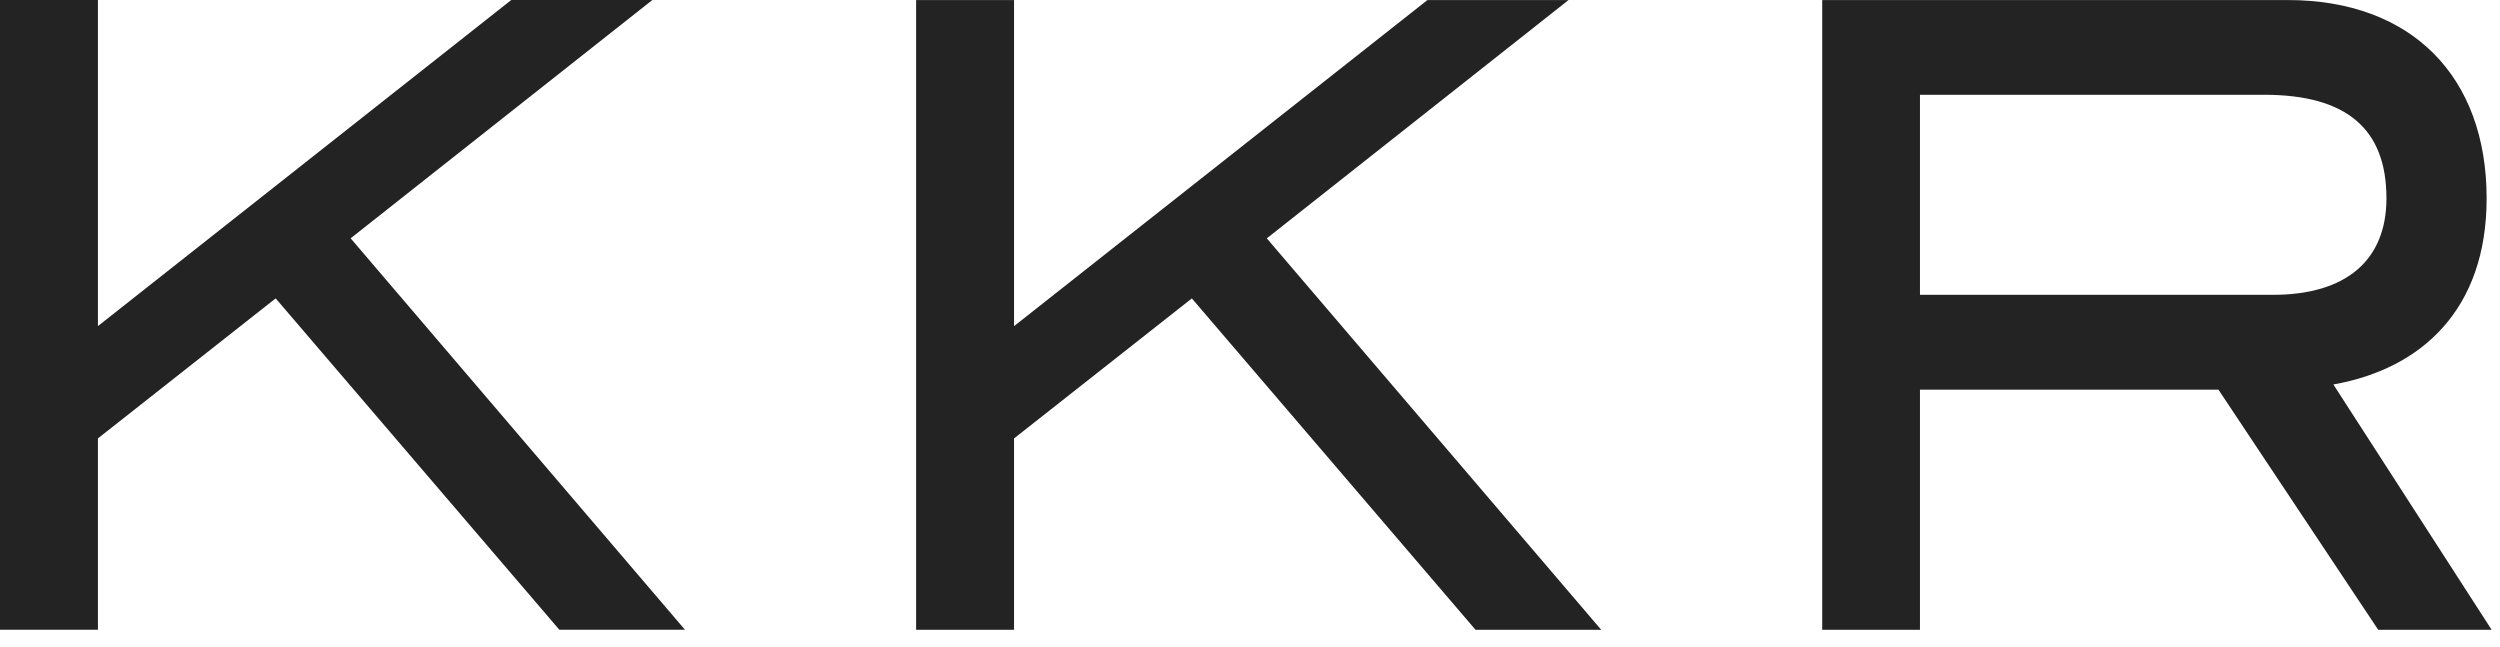 <?xml version="1.0" encoding="utf-8"?>
<svg xmlns="http://www.w3.org/2000/svg" fill="none" height="29" viewBox="0 0 112 29" width="112">
<path clip-rule="evenodd" d="M25.059 28.213L12.35 13.367L4.387 19.64V28.213H0V0H4.387V14.609L22.905 0H29.226L15.709 10.676L30.687 28.213H25.059ZM66.104 28.215L53.395 13.369L45.429 19.642V28.215H41.042V0.002H45.429V14.611L63.95 0.002H70.271L56.753 10.678L71.735 28.215H66.104ZM99.387 17.458L106.544 28.215V28.215H111.626L104.535 17.224C108.481 16.525 111.401 13.871 111.401 8.886C111.401 3.431 108.046 0.002 102.491 0.002H81.635V28.215H86.014V17.458H99.387ZM101.437 4.246C105.117 4.246 106.913 5.765 106.913 8.885C106.913 11.65 105.117 13.208 101.831 13.208H86.014V4.246H101.437Z" fill="#232323" fill-rule="evenodd"/>
</svg>